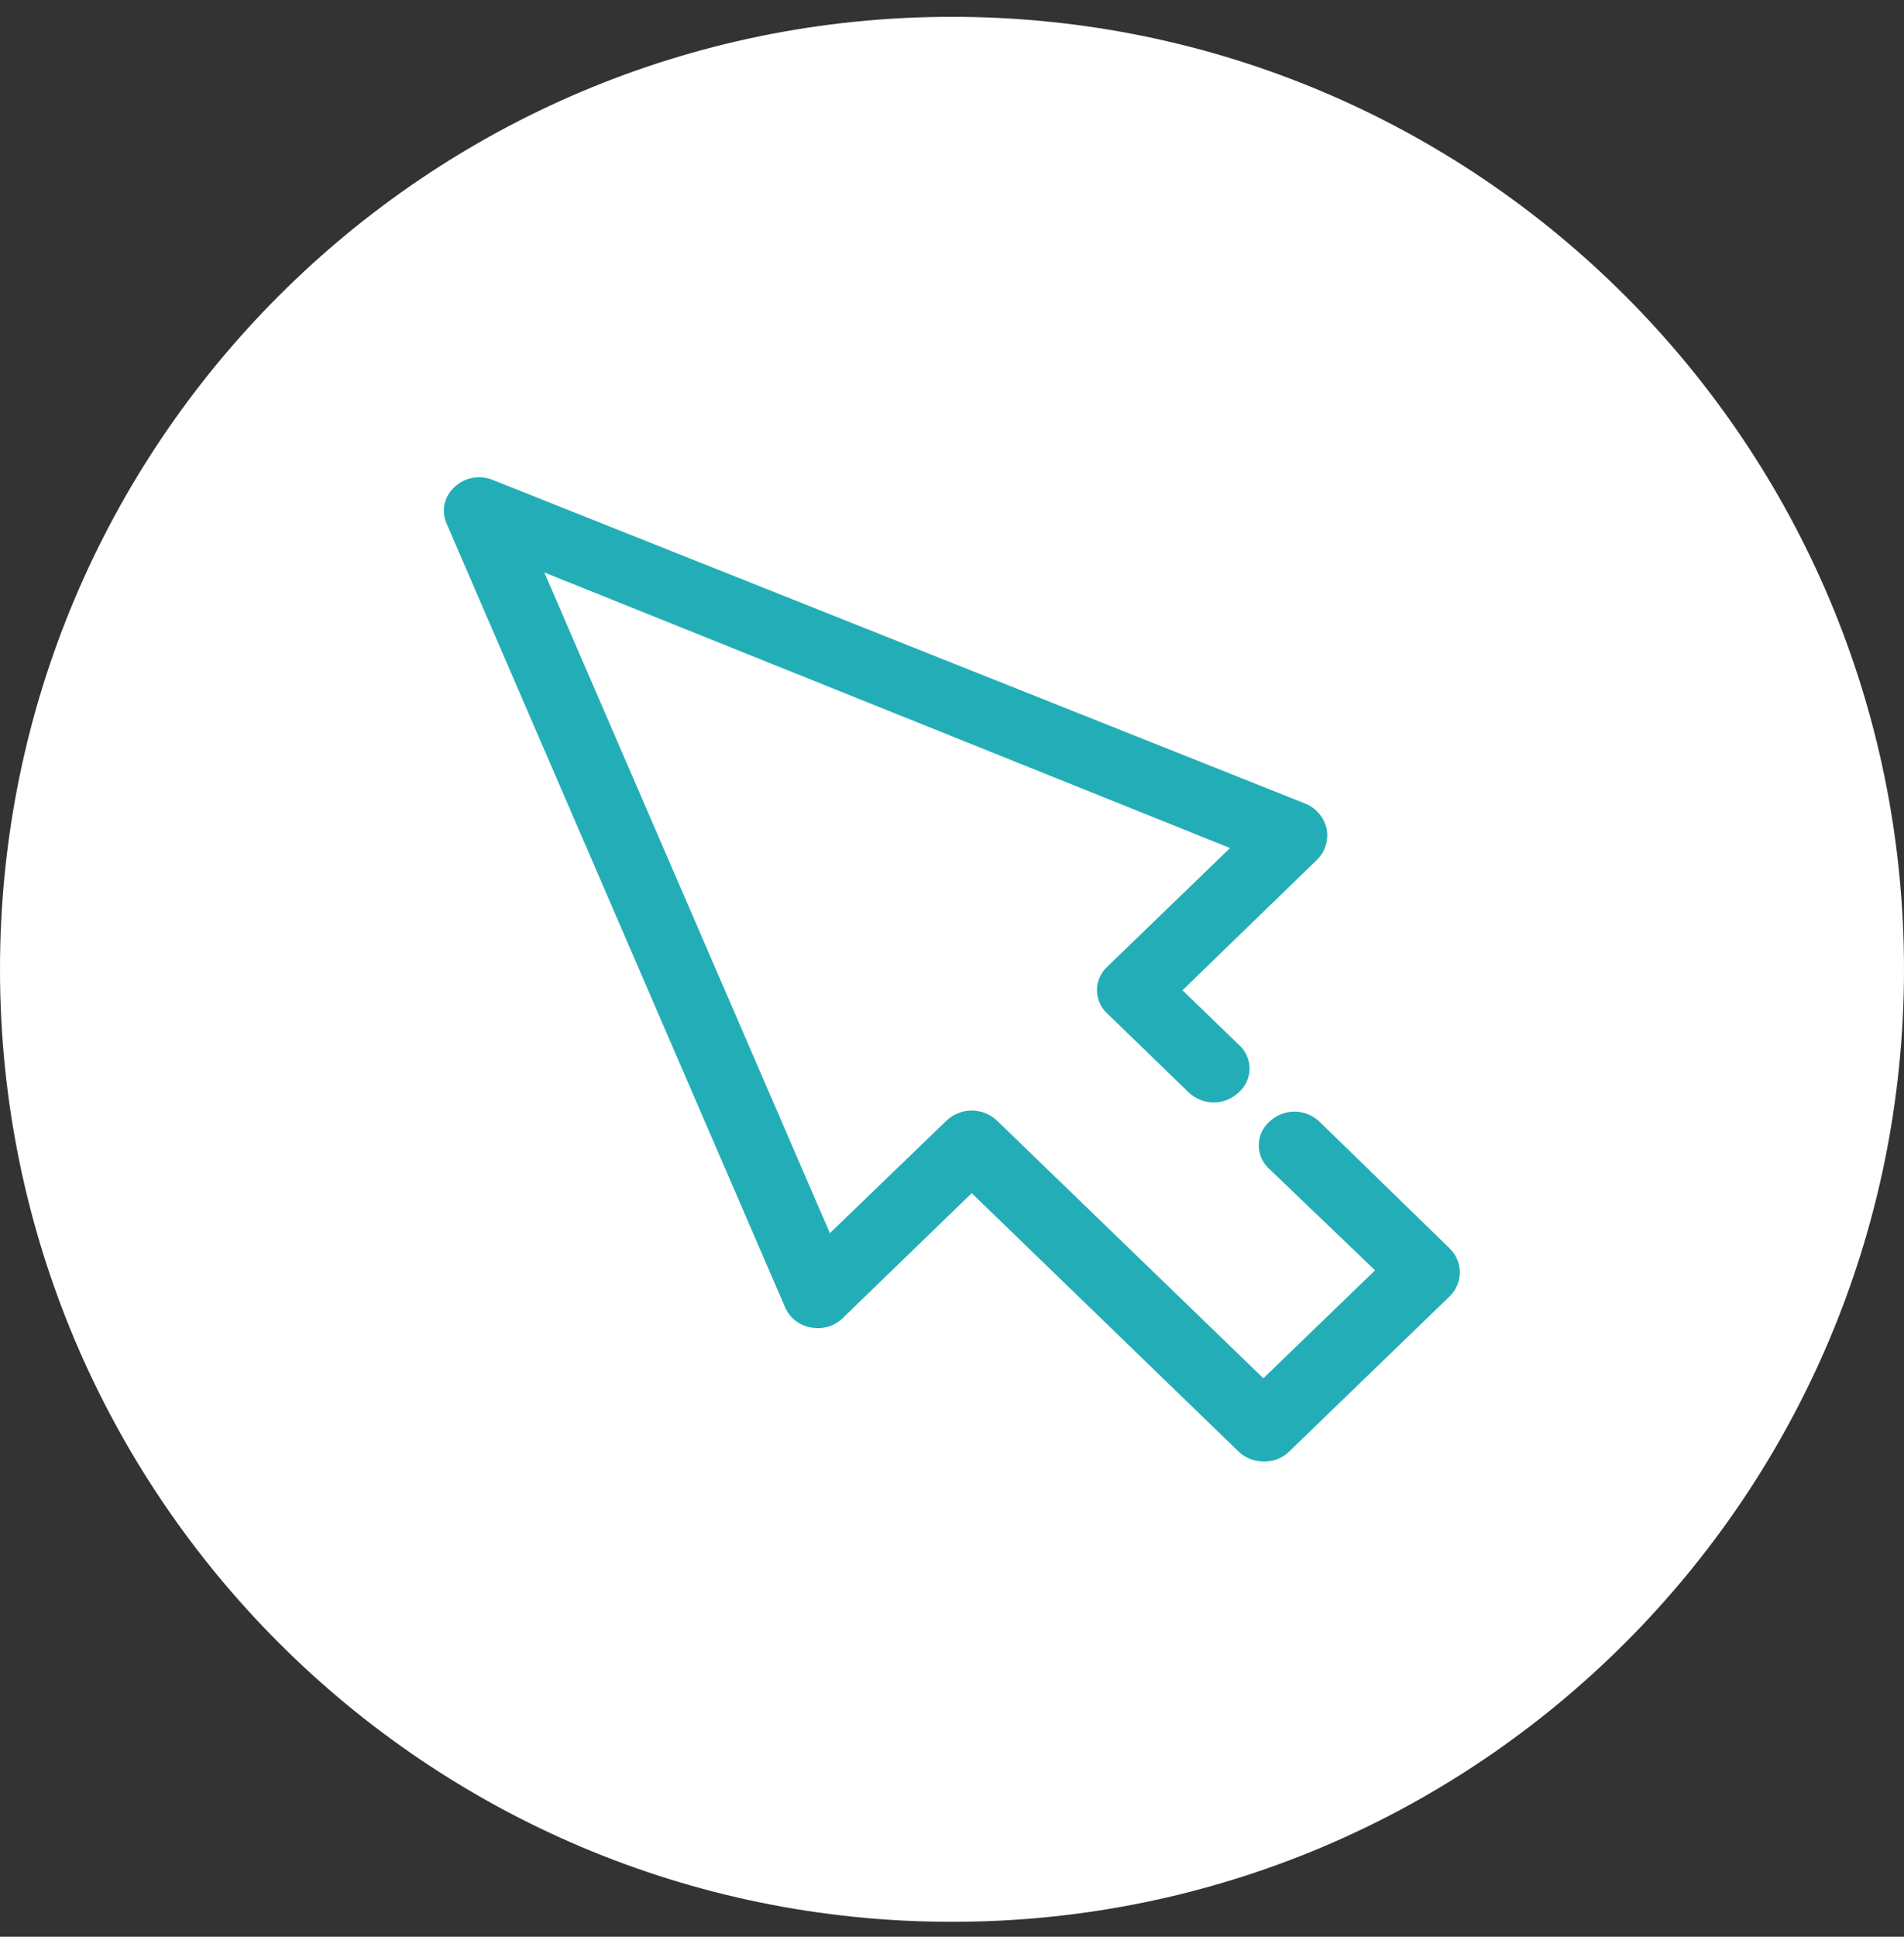 <?xml version="1.0" encoding="UTF-8"?> <svg xmlns="http://www.w3.org/2000/svg" width="60" height="61" viewBox="0 0 60 61" fill="none"><rect x="0" y="0" width="60" height="61" fill="#333333" stroke="none"/><path d="M30 60.53C46.569 60.53 60 47.099 60 30.53C60 13.961 46.569 0.53 30 0.53C13.431 0.53 0 13.961 0 30.53C0 47.099 13.431 60.53 30 60.53Z" fill="white"></path><path d="M39.812 46.03C39.522 46.032 39.242 45.92 39.032 45.72L30.622 37.58L26.552 41.52C26.422 41.646 26.262 41.738 26.088 41.788C25.914 41.839 25.73 41.846 25.552 41.81C25.376 41.78 25.209 41.707 25.068 41.597C24.926 41.487 24.814 41.344 24.742 41.18L14.082 16.51C13.992 16.317 13.966 16.101 14.007 15.892C14.049 15.684 14.156 15.494 14.312 15.35C14.468 15.199 14.664 15.096 14.877 15.053C15.09 15.011 15.31 15.03 15.512 15.11L41.132 25.31C41.298 25.377 41.446 25.483 41.562 25.619C41.679 25.754 41.761 25.916 41.802 26.09C41.84 26.269 41.831 26.455 41.776 26.63C41.722 26.805 41.624 26.963 41.492 27.09L37.262 31.19L39.032 32.9C39.14 32.994 39.227 33.11 39.286 33.24C39.346 33.37 39.377 33.512 39.377 33.655C39.377 33.798 39.346 33.94 39.286 34.07C39.227 34.2 39.14 34.316 39.032 34.41C38.82 34.611 38.539 34.723 38.247 34.723C37.955 34.723 37.674 34.611 37.462 34.41L34.912 31.94C34.804 31.846 34.718 31.73 34.658 31.6C34.599 31.47 34.568 31.328 34.568 31.185C34.568 31.042 34.599 30.9 34.658 30.77C34.718 30.64 34.804 30.524 34.912 30.43L38.762 26.71L17.152 18.03L26.152 38.84L29.842 35.28C30.056 35.086 30.334 34.978 30.622 34.978C30.911 34.978 31.189 35.086 31.402 35.28L39.812 43.41L43.332 40.01L40.012 36.83C39.904 36.736 39.818 36.62 39.758 36.49C39.699 36.36 39.668 36.218 39.668 36.075C39.668 35.932 39.699 35.79 39.758 35.66C39.818 35.53 39.904 35.414 40.012 35.32C40.224 35.122 40.502 35.011 40.792 35.011C41.082 35.011 41.361 35.122 41.572 35.32L45.682 39.32C45.784 39.418 45.864 39.535 45.919 39.665C45.974 39.795 46.002 39.934 46.002 40.075C46.002 40.216 45.974 40.355 45.919 40.485C45.864 40.615 45.784 40.732 45.682 40.83L40.592 45.75C40.379 45.942 40.099 46.043 39.812 46.03Z" fill="#23AEB7"></path></svg> 